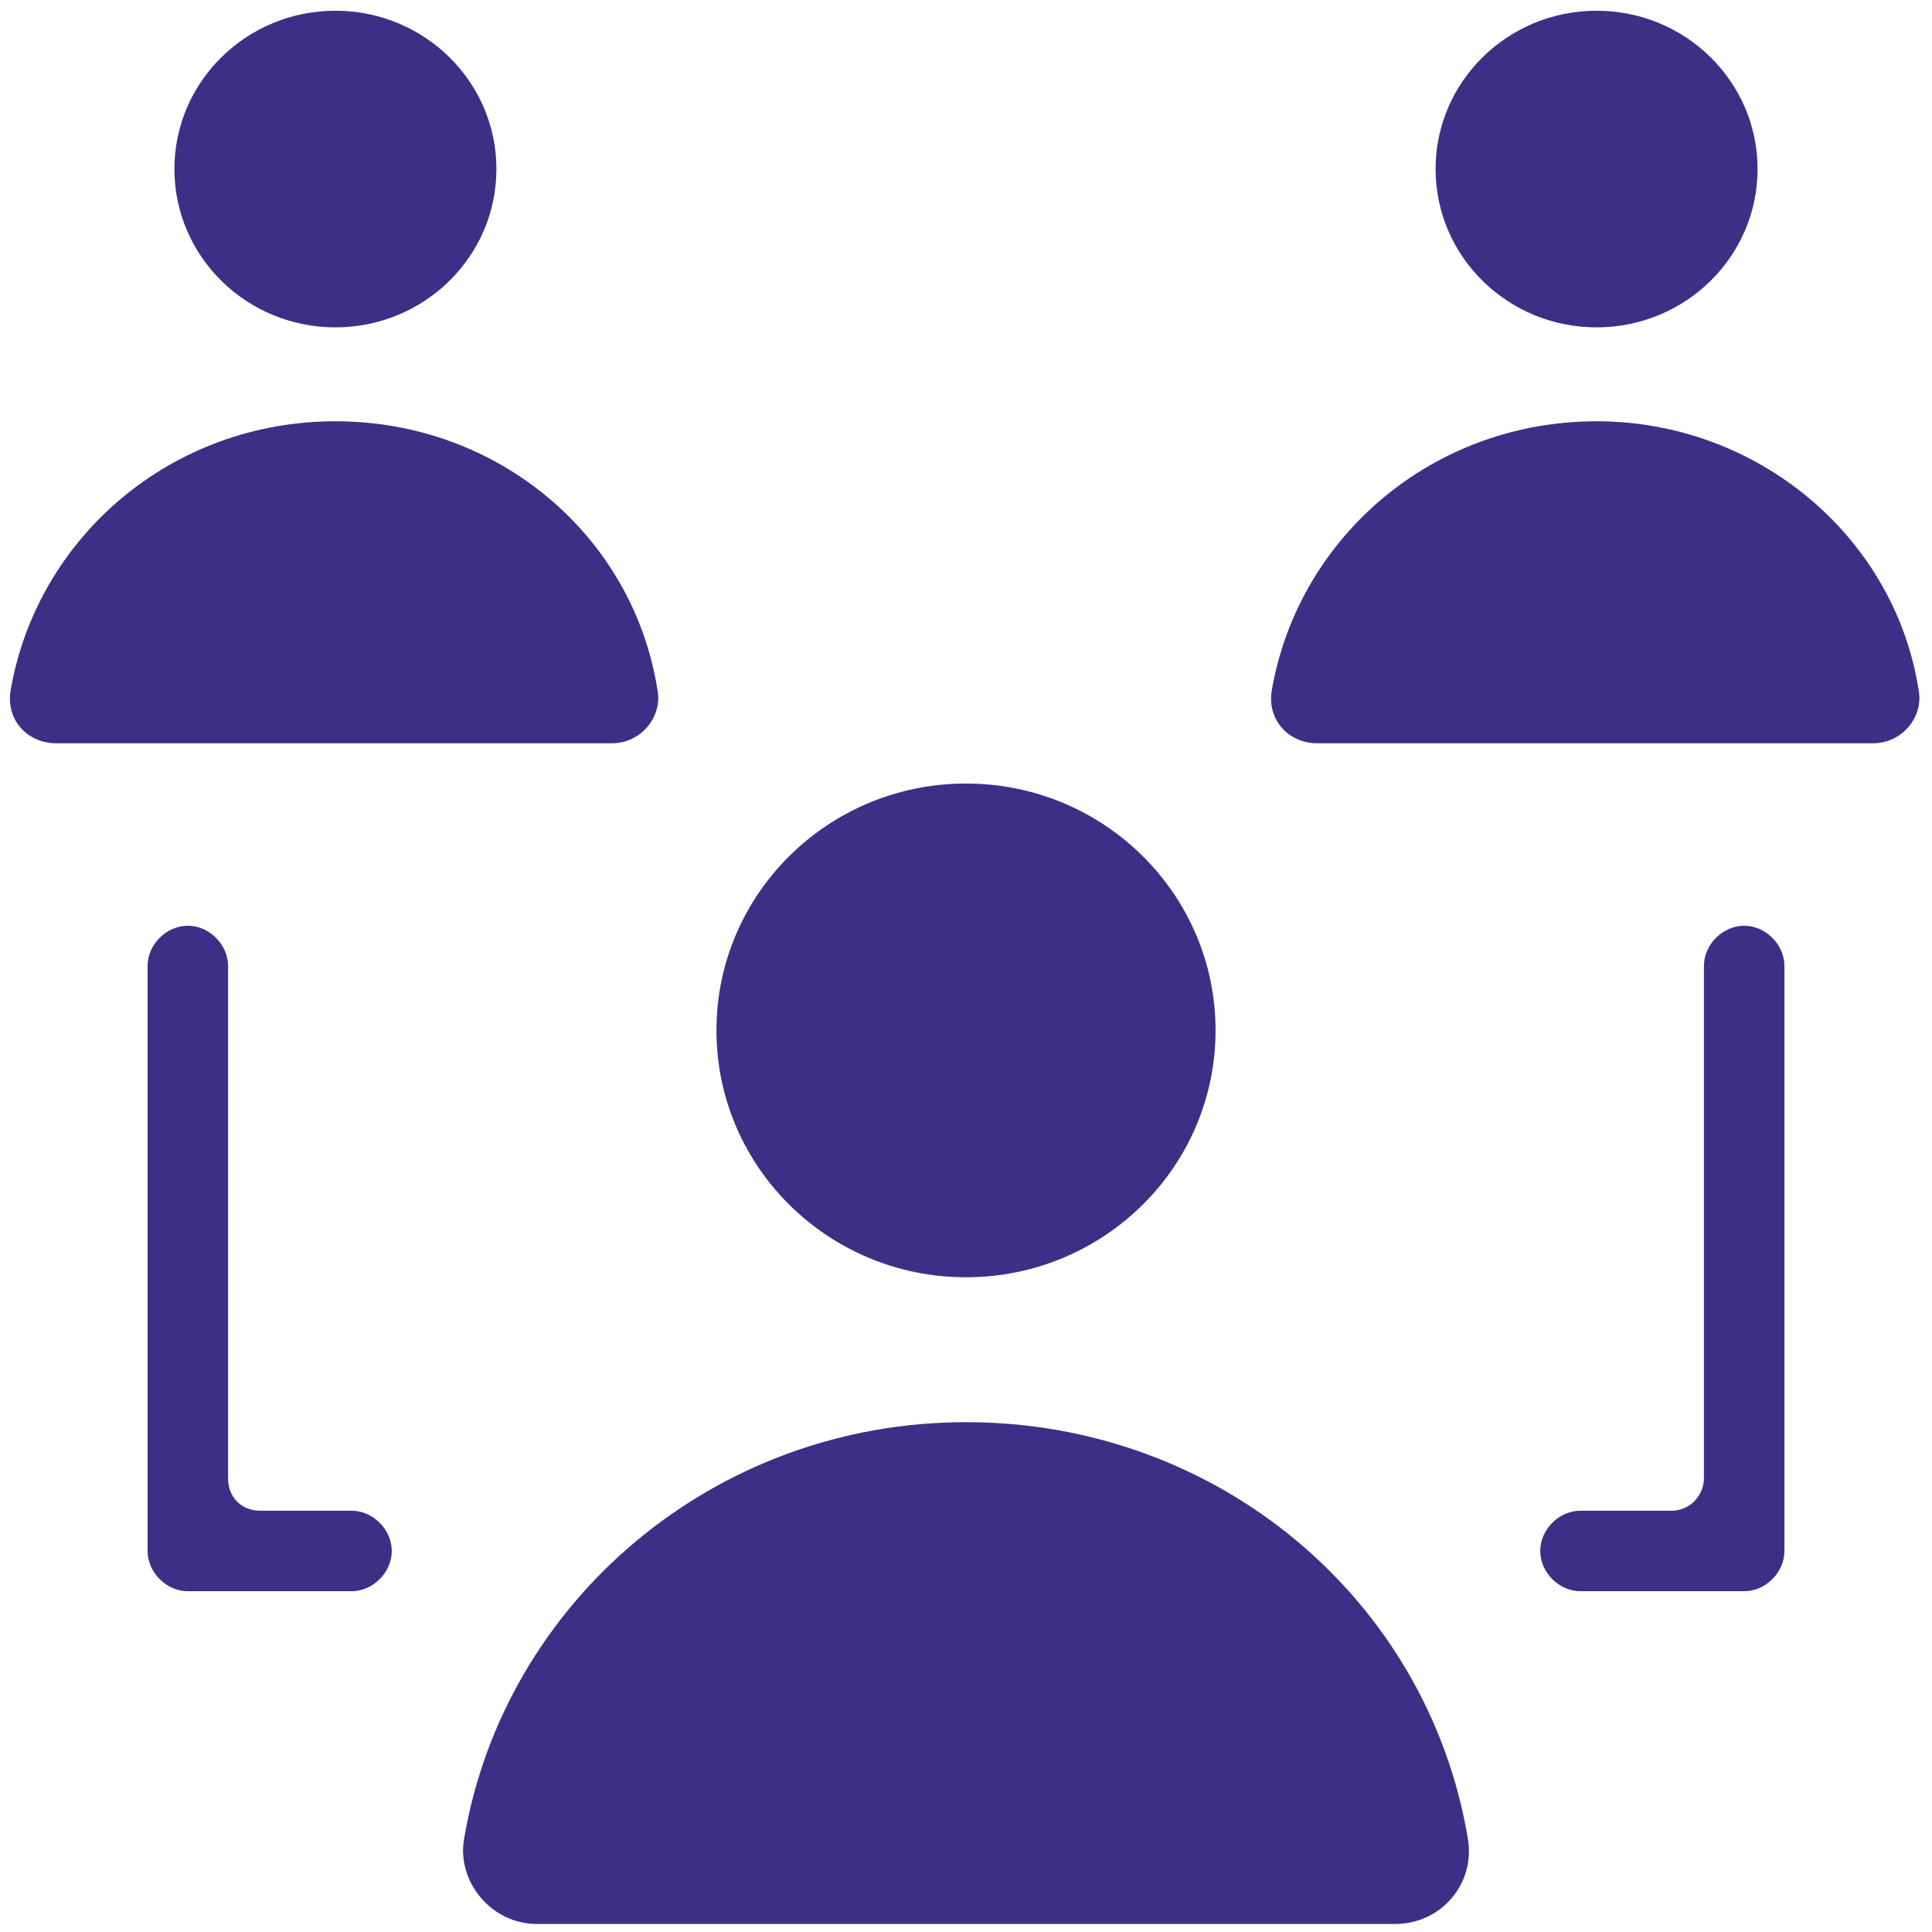 <?xml version="1.0" encoding="UTF-8"?>
<svg enable-background="new 0 0 72 72" version="1.1" viewBox="0 0 72 72" xml:space="preserve" xmlns="http://www.w3.org/2000/svg"><g fill="#3b3086"><ellipse cx="36" cy="38.4" rx="9.3" ry="9.2"/><path d="M36,53c-9.4,0-17.2,6.7-18.7,15.5c-0.3,1.6,1,3.2,2.7,3.2h32c1.7,0,3-1.5,2.7-3.2C53.2,59.6,45.4,53,36,53z"/></g><g fill="#3b3086"><ellipse cx="12.5" cy="6.3" rx="6" ry="5.9"/><path d="m12.5 15.7c-6.1 0-11.1 4.3-12.1 10-0.2 1.1 0.6 2 1.7 2h20.7c1.1 0 1.9-1 1.7-2-0.9-5.7-5.9-10-12-10z"/></g><g fill="#3b3086"><ellipse cx="59.5" cy="6.3" rx="6" ry="5.9"/><path d="m59.5 15.7c-6.1 0-11.1 4.3-12.1 10-0.2 1.1 0.6 2 1.7 2h20.7c1.1 0 1.9-1 1.7-2-0.9-5.7-6-10-12-10z"/></g><path d="m65 59.3h-6.1c-0.8 0-1.5-0.7-1.5-1.5s0.7-1.5 1.5-1.5h3.4c0.7 0 1.2-0.6 1.2-1.2v-19.1c0-0.8 0.7-1.5 1.5-1.5s1.5 0.7 1.5 1.5v21.8c0 0.8-0.7 1.5-1.5 1.5z" fill="#3b3086"/><path d="m13.1 59.3h-6.1c-0.8 0-1.5-0.7-1.5-1.5v-21.8c0-0.8 0.7-1.5 1.5-1.5s1.5 0.7 1.5 1.5v19.1c0 0.7 0.5 1.2 1.2 1.2h3.4c0.8 0 1.5 0.7 1.5 1.5s-0.7 1.5-1.5 1.5z" fill="#3b3086"/></svg>